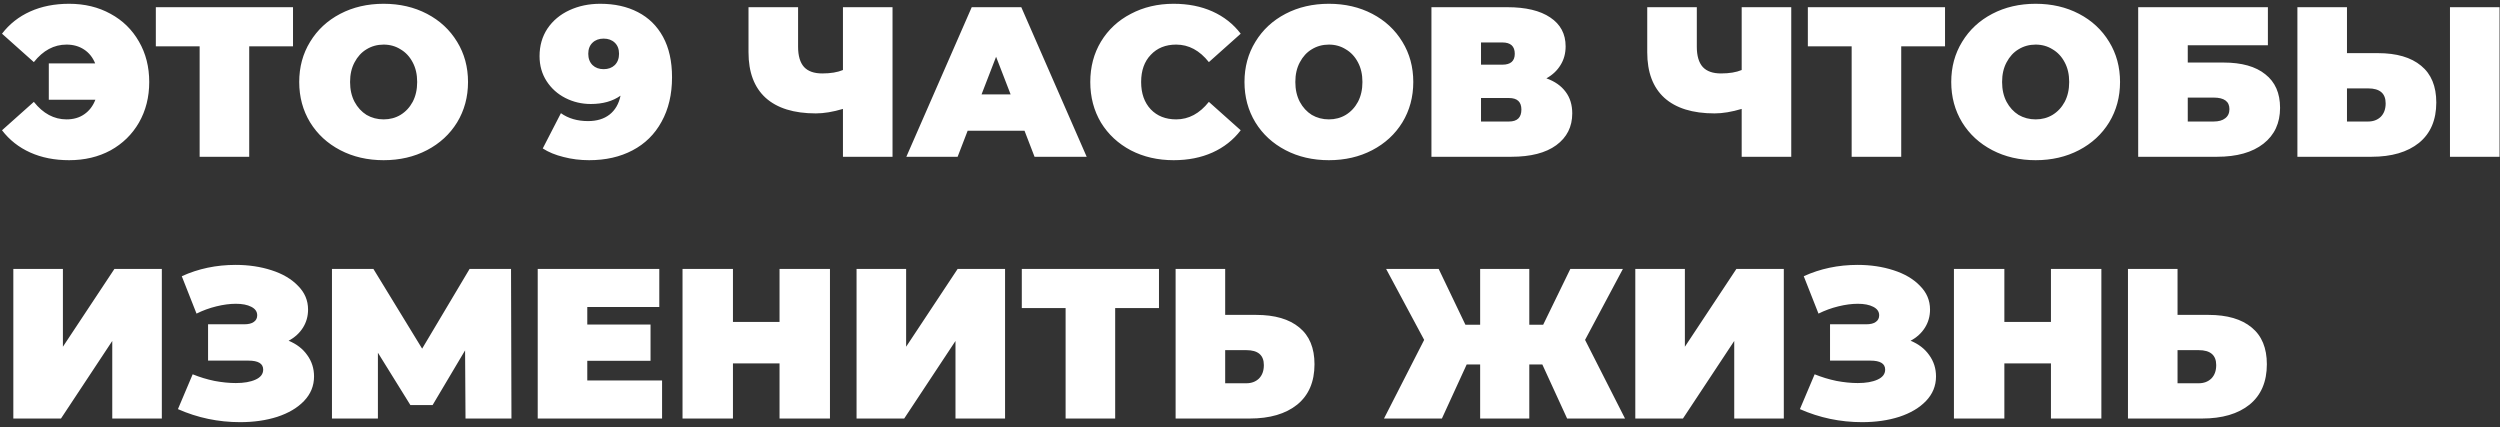 <?xml version="1.0" encoding="UTF-8"?> <svg xmlns="http://www.w3.org/2000/svg" width="468" height="80" viewBox="0 0 468 80" fill="none"><rect x="0" y="0" width="468" height="80" fill="#333333" stroke="none"/> <path d="M12.936 0.708C15.843 0.708 18.429 1.334 20.696 2.588C22.963 3.814 24.736 5.548 26.016 7.788C27.296 10.001 27.936 12.521 27.936 15.348C27.936 18.174 27.296 20.708 26.016 22.948C24.736 25.161 22.963 26.894 20.696 28.148C18.429 29.374 15.843 29.988 12.936 29.988C10.216 29.988 7.789 29.508 5.656 28.548C3.523 27.588 1.763 26.201 0.376 24.388L6.336 19.068C8.069 21.254 10.109 22.348 12.456 22.348C13.763 22.348 14.869 22.028 15.776 21.388C16.709 20.748 17.403 19.841 17.856 18.668H9.136V11.868H17.816C17.363 10.748 16.669 9.881 15.736 9.268C14.803 8.654 13.709 8.348 12.456 8.348C10.109 8.348 8.069 9.441 6.336 11.628L0.376 6.308C1.763 4.494 3.523 3.108 5.656 2.148C7.789 1.188 10.216 0.708 12.936 0.708ZM54.852 8.668H46.652V29.348H37.372V8.668H29.172V1.348H54.852V8.668ZM71.814 29.988C68.801 29.988 66.094 29.361 63.694 28.108C61.294 26.854 59.414 25.121 58.054 22.908C56.694 20.668 56.014 18.148 56.014 15.348C56.014 12.548 56.694 10.041 58.054 7.828C59.414 5.588 61.294 3.841 63.694 2.588C66.094 1.334 68.801 0.708 71.814 0.708C74.827 0.708 77.534 1.334 79.934 2.588C82.334 3.841 84.214 5.588 85.574 7.828C86.934 10.041 87.614 12.548 87.614 15.348C87.614 18.148 86.934 20.668 85.574 22.908C84.214 25.121 82.334 26.854 79.934 28.108C77.534 29.361 74.827 29.988 71.814 29.988ZM71.814 22.348C72.987 22.348 74.041 22.068 74.974 21.508C75.934 20.921 76.694 20.108 77.254 19.068C77.814 18.001 78.094 16.761 78.094 15.348C78.094 13.934 77.814 12.708 77.254 11.668C76.694 10.601 75.934 9.788 74.974 9.228C74.041 8.641 72.987 8.348 71.814 8.348C70.641 8.348 69.574 8.641 68.614 9.228C67.681 9.788 66.934 10.601 66.374 11.668C65.814 12.708 65.534 13.934 65.534 15.348C65.534 16.761 65.814 18.001 66.374 19.068C66.934 20.108 67.681 20.921 68.614 21.508C69.574 22.068 70.641 22.348 71.814 22.348ZM112.364 0.708C115.057 0.708 117.404 1.228 119.404 2.268C121.43 3.308 123.004 4.854 124.124 6.908C125.244 8.961 125.804 11.481 125.804 14.468C125.804 17.668 125.15 20.441 123.844 22.788C122.564 25.134 120.75 26.921 118.404 28.148C116.084 29.374 113.377 29.988 110.284 29.988C108.604 29.988 107.004 29.788 105.484 29.388C103.964 29.014 102.67 28.481 101.604 27.788L105.004 21.188C106.39 22.174 108.084 22.668 110.084 22.668C111.71 22.668 113.044 22.268 114.084 21.468C115.15 20.641 115.844 19.454 116.164 17.908C114.697 18.948 112.844 19.468 110.604 19.468C108.897 19.468 107.31 19.094 105.844 18.348C104.377 17.601 103.204 16.548 102.324 15.188C101.444 13.828 101.004 12.268 101.004 10.508C101.004 8.561 101.497 6.841 102.484 5.348C103.497 3.854 104.87 2.708 106.604 1.908C108.337 1.108 110.257 0.708 112.364 0.708ZM113.004 12.948C113.857 12.948 114.55 12.694 115.084 12.188C115.617 11.654 115.884 10.948 115.884 10.068C115.884 9.188 115.617 8.494 115.084 7.988C114.55 7.481 113.857 7.228 113.004 7.228C112.15 7.228 111.457 7.481 110.924 7.988C110.39 8.494 110.124 9.188 110.124 10.068C110.124 10.948 110.39 11.654 110.924 12.188C111.457 12.694 112.15 12.948 113.004 12.948ZM167.081 1.348V29.348H157.801V20.388C155.935 20.948 154.241 21.228 152.721 21.228C148.615 21.228 145.481 20.254 143.321 18.308C141.188 16.361 140.121 13.521 140.121 9.788V1.348H149.401V8.748C149.401 10.454 149.775 11.721 150.521 12.548C151.268 13.348 152.401 13.748 153.921 13.748C155.495 13.748 156.788 13.534 157.801 13.108V1.348H167.081ZM191.787 24.468H181.147L179.267 29.348H169.667L181.907 1.348H191.187L203.427 29.348H193.667L191.787 24.468ZM189.187 17.668L186.467 10.628L183.747 17.668H189.187ZM219.701 29.988C216.741 29.988 214.074 29.374 211.701 28.148C209.328 26.894 207.461 25.161 206.101 22.948C204.768 20.708 204.101 18.174 204.101 15.348C204.101 12.521 204.768 10.001 206.101 7.788C207.461 5.548 209.328 3.814 211.701 2.588C214.074 1.334 216.741 0.708 219.701 0.708C222.421 0.708 224.848 1.188 226.981 2.148C229.114 3.108 230.874 4.494 232.261 6.308L226.301 11.628C224.568 9.441 222.528 8.348 220.181 8.348C218.208 8.348 216.621 8.988 215.421 10.268C214.221 11.521 213.621 13.214 213.621 15.348C213.621 17.481 214.221 19.188 215.421 20.468C216.621 21.721 218.208 22.348 220.181 22.348C222.528 22.348 224.568 21.254 226.301 19.068L232.261 24.388C230.874 26.201 229.114 27.588 226.981 28.548C224.848 29.508 222.421 29.988 219.701 29.988ZM248.767 29.988C245.754 29.988 243.047 29.361 240.647 28.108C238.247 26.854 236.367 25.121 235.007 22.908C233.647 20.668 232.967 18.148 232.967 15.348C232.967 12.548 233.647 10.041 235.007 7.828C236.367 5.588 238.247 3.841 240.647 2.588C243.047 1.334 245.754 0.708 248.767 0.708C251.781 0.708 254.487 1.334 256.887 2.588C259.287 3.841 261.167 5.588 262.527 7.828C263.887 10.041 264.567 12.548 264.567 15.348C264.567 18.148 263.887 20.668 262.527 22.908C261.167 25.121 259.287 26.854 256.887 28.108C254.487 29.361 251.781 29.988 248.767 29.988ZM248.767 22.348C249.941 22.348 250.994 22.068 251.927 21.508C252.887 20.921 253.647 20.108 254.207 19.068C254.767 18.001 255.047 16.761 255.047 15.348C255.047 13.934 254.767 12.708 254.207 11.668C253.647 10.601 252.887 9.788 251.927 9.228C250.994 8.641 249.941 8.348 248.767 8.348C247.594 8.348 246.527 8.641 245.567 9.228C244.634 9.788 243.887 10.601 243.327 11.668C242.767 12.708 242.487 13.934 242.487 15.348C242.487 16.761 242.767 18.001 243.327 19.068C243.887 20.108 244.634 20.921 245.567 21.508C246.527 22.068 247.594 22.348 248.767 22.348ZM289.485 14.668C291.058 15.228 292.258 16.068 293.085 17.188C293.911 18.281 294.325 19.628 294.325 21.228C294.325 23.734 293.325 25.721 291.325 27.188C289.351 28.628 286.551 29.348 282.925 29.348H267.965V1.348H282.165C285.631 1.348 288.311 1.988 290.205 3.268C292.125 4.548 293.085 6.348 293.085 8.668C293.085 10.001 292.765 11.174 292.125 12.188C291.511 13.201 290.631 14.028 289.485 14.668ZM277.245 12.108H281.245C282.791 12.108 283.565 11.428 283.565 10.068C283.565 8.654 282.791 7.948 281.245 7.948H277.245V12.108ZM282.485 22.748C284.031 22.748 284.805 22.001 284.805 20.508C284.805 19.068 284.031 18.348 282.485 18.348H277.245V22.748H282.485ZM335.323 1.348V29.348H326.043V20.388C324.177 20.948 322.483 21.228 320.963 21.228C316.857 21.228 313.723 20.254 311.563 18.308C309.43 16.361 308.363 13.521 308.363 9.788V1.348H317.643V8.748C317.643 10.454 318.017 11.721 318.763 12.548C319.51 13.348 320.643 13.748 322.163 13.748C323.737 13.748 325.03 13.534 326.043 13.108V1.348H335.323ZM364.109 8.668H355.909V29.348H346.629V8.668H338.429V1.348H364.109V8.668ZM381.072 29.988C378.059 29.988 375.352 29.361 372.952 28.108C370.552 26.854 368.672 25.121 367.312 22.908C365.952 20.668 365.272 18.148 365.272 15.348C365.272 12.548 365.952 10.041 367.312 7.828C368.672 5.588 370.552 3.841 372.952 2.588C375.352 1.334 378.059 0.708 381.072 0.708C384.085 0.708 386.792 1.334 389.192 2.588C391.592 3.841 393.472 5.588 394.832 7.828C396.192 10.041 396.872 12.548 396.872 15.348C396.872 18.148 396.192 20.668 394.832 22.908C393.472 25.121 391.592 26.854 389.192 28.108C386.792 29.361 384.085 29.988 381.072 29.988ZM381.072 22.348C382.245 22.348 383.299 22.068 384.232 21.508C385.192 20.921 385.952 20.108 386.512 19.068C387.072 18.001 387.352 16.761 387.352 15.348C387.352 13.934 387.072 12.708 386.512 11.668C385.952 10.601 385.192 9.788 384.232 9.228C383.299 8.641 382.245 8.348 381.072 8.348C379.899 8.348 378.832 8.641 377.872 9.228C376.939 9.788 376.192 10.601 375.632 11.668C375.072 12.708 374.792 13.934 374.792 15.348C374.792 16.761 375.072 18.001 375.632 19.068C376.192 20.108 376.939 20.921 377.872 21.508C378.832 22.068 379.899 22.348 381.072 22.348ZM400.269 1.348H424.549V8.468H409.549V11.708H416.229C419.643 11.708 422.256 12.441 424.069 13.908C425.909 15.348 426.829 17.441 426.829 20.188C426.829 23.041 425.789 25.281 423.709 26.908C421.629 28.534 418.736 29.348 415.029 29.348H400.269V1.348ZM414.389 22.748C415.323 22.748 416.043 22.548 416.549 22.148C417.083 21.748 417.349 21.174 417.349 20.428C417.349 18.988 416.363 18.268 414.389 18.268H409.549V22.748H414.389ZM445.154 9.948C448.647 9.948 451.341 10.734 453.234 12.308C455.127 13.854 456.074 16.148 456.074 19.188C456.074 22.468 454.994 24.988 452.834 26.748C450.674 28.481 447.714 29.348 443.954 29.348H430.074V1.348H439.354V9.948H445.154ZM443.314 22.748C444.274 22.748 445.061 22.454 445.674 21.868C446.287 21.254 446.594 20.414 446.594 19.348C446.594 17.481 445.501 16.548 443.314 16.548H439.354V22.748H443.314ZM458.634 1.348H467.914V29.348H458.634V1.348ZM2.496 50.348H11.776V64.908L21.416 50.348H30.296V78.348H21.016V63.828L11.416 78.348H2.496V50.348ZM54.029 63.788C55.523 64.401 56.683 65.294 57.509 66.468C58.363 67.641 58.789 68.974 58.789 70.468C58.789 72.228 58.163 73.761 56.909 75.068C55.683 76.348 54.016 77.334 51.909 78.028C49.829 78.694 47.509 79.028 44.949 79.028C40.869 79.028 36.989 78.214 33.309 76.588L36.069 70.068C37.376 70.601 38.736 71.014 40.149 71.308C41.563 71.574 42.896 71.708 44.149 71.708C45.669 71.708 46.896 71.494 47.829 71.068C48.789 70.641 49.269 70.014 49.269 69.188C49.269 68.068 48.349 67.508 46.509 67.508H38.949V60.708H45.709C46.509 60.708 47.109 60.561 47.509 60.268C47.936 59.974 48.149 59.561 48.149 59.028C48.149 58.334 47.776 57.801 47.029 57.428C46.309 57.054 45.349 56.868 44.149 56.868C43.029 56.868 41.816 57.028 40.509 57.348C39.203 57.668 37.963 58.121 36.789 58.708L34.029 51.708C37.123 50.294 40.483 49.588 44.109 49.588C46.536 49.588 48.776 49.921 50.829 50.588C52.909 51.254 54.563 52.228 55.789 53.508C57.043 54.761 57.669 56.241 57.669 57.948C57.669 59.201 57.349 60.334 56.709 61.348C56.069 62.361 55.176 63.174 54.029 63.788ZM87.144 78.348L87.064 65.588L80.984 75.828H76.824L70.744 66.028V78.348H62.144V50.348H69.904L79.024 65.268L87.904 50.348H95.664L95.744 78.348H87.144ZM123.94 71.228V78.348H100.66V50.348H123.42V57.468H109.94V60.748H121.78V67.548H109.94V71.228H123.94ZM155.369 50.348V78.348H145.929V68.028H137.209V78.348H127.769V50.348H137.209V60.268H145.929V50.348H155.369ZM160.347 50.348H169.627V64.908L179.267 50.348H188.147V78.348H178.867V63.828L169.267 78.348H160.347V50.348ZM216.961 57.668H208.761V78.348H199.481V57.668H191.281V50.348H216.961V57.668ZM235.154 58.948C238.647 58.948 241.341 59.734 243.234 61.308C245.127 62.854 246.074 65.148 246.074 68.188C246.074 71.468 244.994 73.988 242.834 75.748C240.674 77.481 237.714 78.348 233.954 78.348H220.074V50.348H229.354V58.948H235.154ZM233.314 71.748C234.274 71.748 235.061 71.454 235.674 70.868C236.287 70.254 236.594 69.414 236.594 68.348C236.594 66.481 235.501 65.548 233.314 65.548H229.354V71.748H233.314ZM288.724 68.228H286.284V78.348H277.084V68.228H274.564L269.924 78.348H259.084L266.604 63.628L259.484 50.348H269.324L274.324 60.788H277.084V50.348H286.284V60.788H288.884L293.964 50.348H303.804L296.724 63.628L304.204 78.348H293.364L288.724 68.228ZM306.129 50.348H315.409V64.908L325.049 50.348H333.929V78.348H324.649V63.828L315.049 78.348H306.129V50.348ZM357.662 63.788C359.156 64.401 360.316 65.294 361.142 66.468C361.996 67.641 362.422 68.974 362.422 70.468C362.422 72.228 361.796 73.761 360.542 75.068C359.316 76.348 357.649 77.334 355.542 78.028C353.462 78.694 351.142 79.028 348.582 79.028C344.502 79.028 340.622 78.214 336.942 76.588L339.702 70.068C341.009 70.601 342.369 71.014 343.782 71.308C345.196 71.574 346.529 71.708 347.782 71.708C349.302 71.708 350.529 71.494 351.462 71.068C352.422 70.641 352.902 70.014 352.902 69.188C352.902 68.068 351.982 67.508 350.142 67.508H342.582V60.708H349.342C350.142 60.708 350.742 60.561 351.142 60.268C351.569 59.974 351.782 59.561 351.782 59.028C351.782 58.334 351.409 57.801 350.662 57.428C349.942 57.054 348.982 56.868 347.782 56.868C346.662 56.868 345.449 57.028 344.142 57.348C342.836 57.668 341.596 58.121 340.422 58.708L337.662 51.708C340.756 50.294 344.116 49.588 347.742 49.588C350.169 49.588 352.409 49.921 354.462 50.588C356.542 51.254 358.196 52.228 359.422 53.508C360.676 54.761 361.302 56.241 361.302 57.948C361.302 59.201 360.982 60.334 360.342 61.348C359.702 62.361 358.809 63.174 357.662 63.788ZM393.377 50.348V78.348H383.937V68.028H375.217V78.348H365.777V50.348H375.217V60.268H383.937V50.348H393.377ZM413.435 58.948C416.929 58.948 419.622 59.734 421.515 61.308C423.409 62.854 424.355 65.148 424.355 68.188C424.355 71.468 423.275 73.988 421.115 75.748C418.955 77.481 415.995 78.348 412.235 78.348H398.355V50.348H407.635V58.948H413.435ZM411.595 71.748C412.555 71.748 413.342 71.454 413.955 70.868C414.569 70.254 414.875 69.414 414.875 68.348C414.875 66.481 413.782 65.548 411.595 65.548H407.635V71.748H411.595Z" fill="white"></path> </svg> 